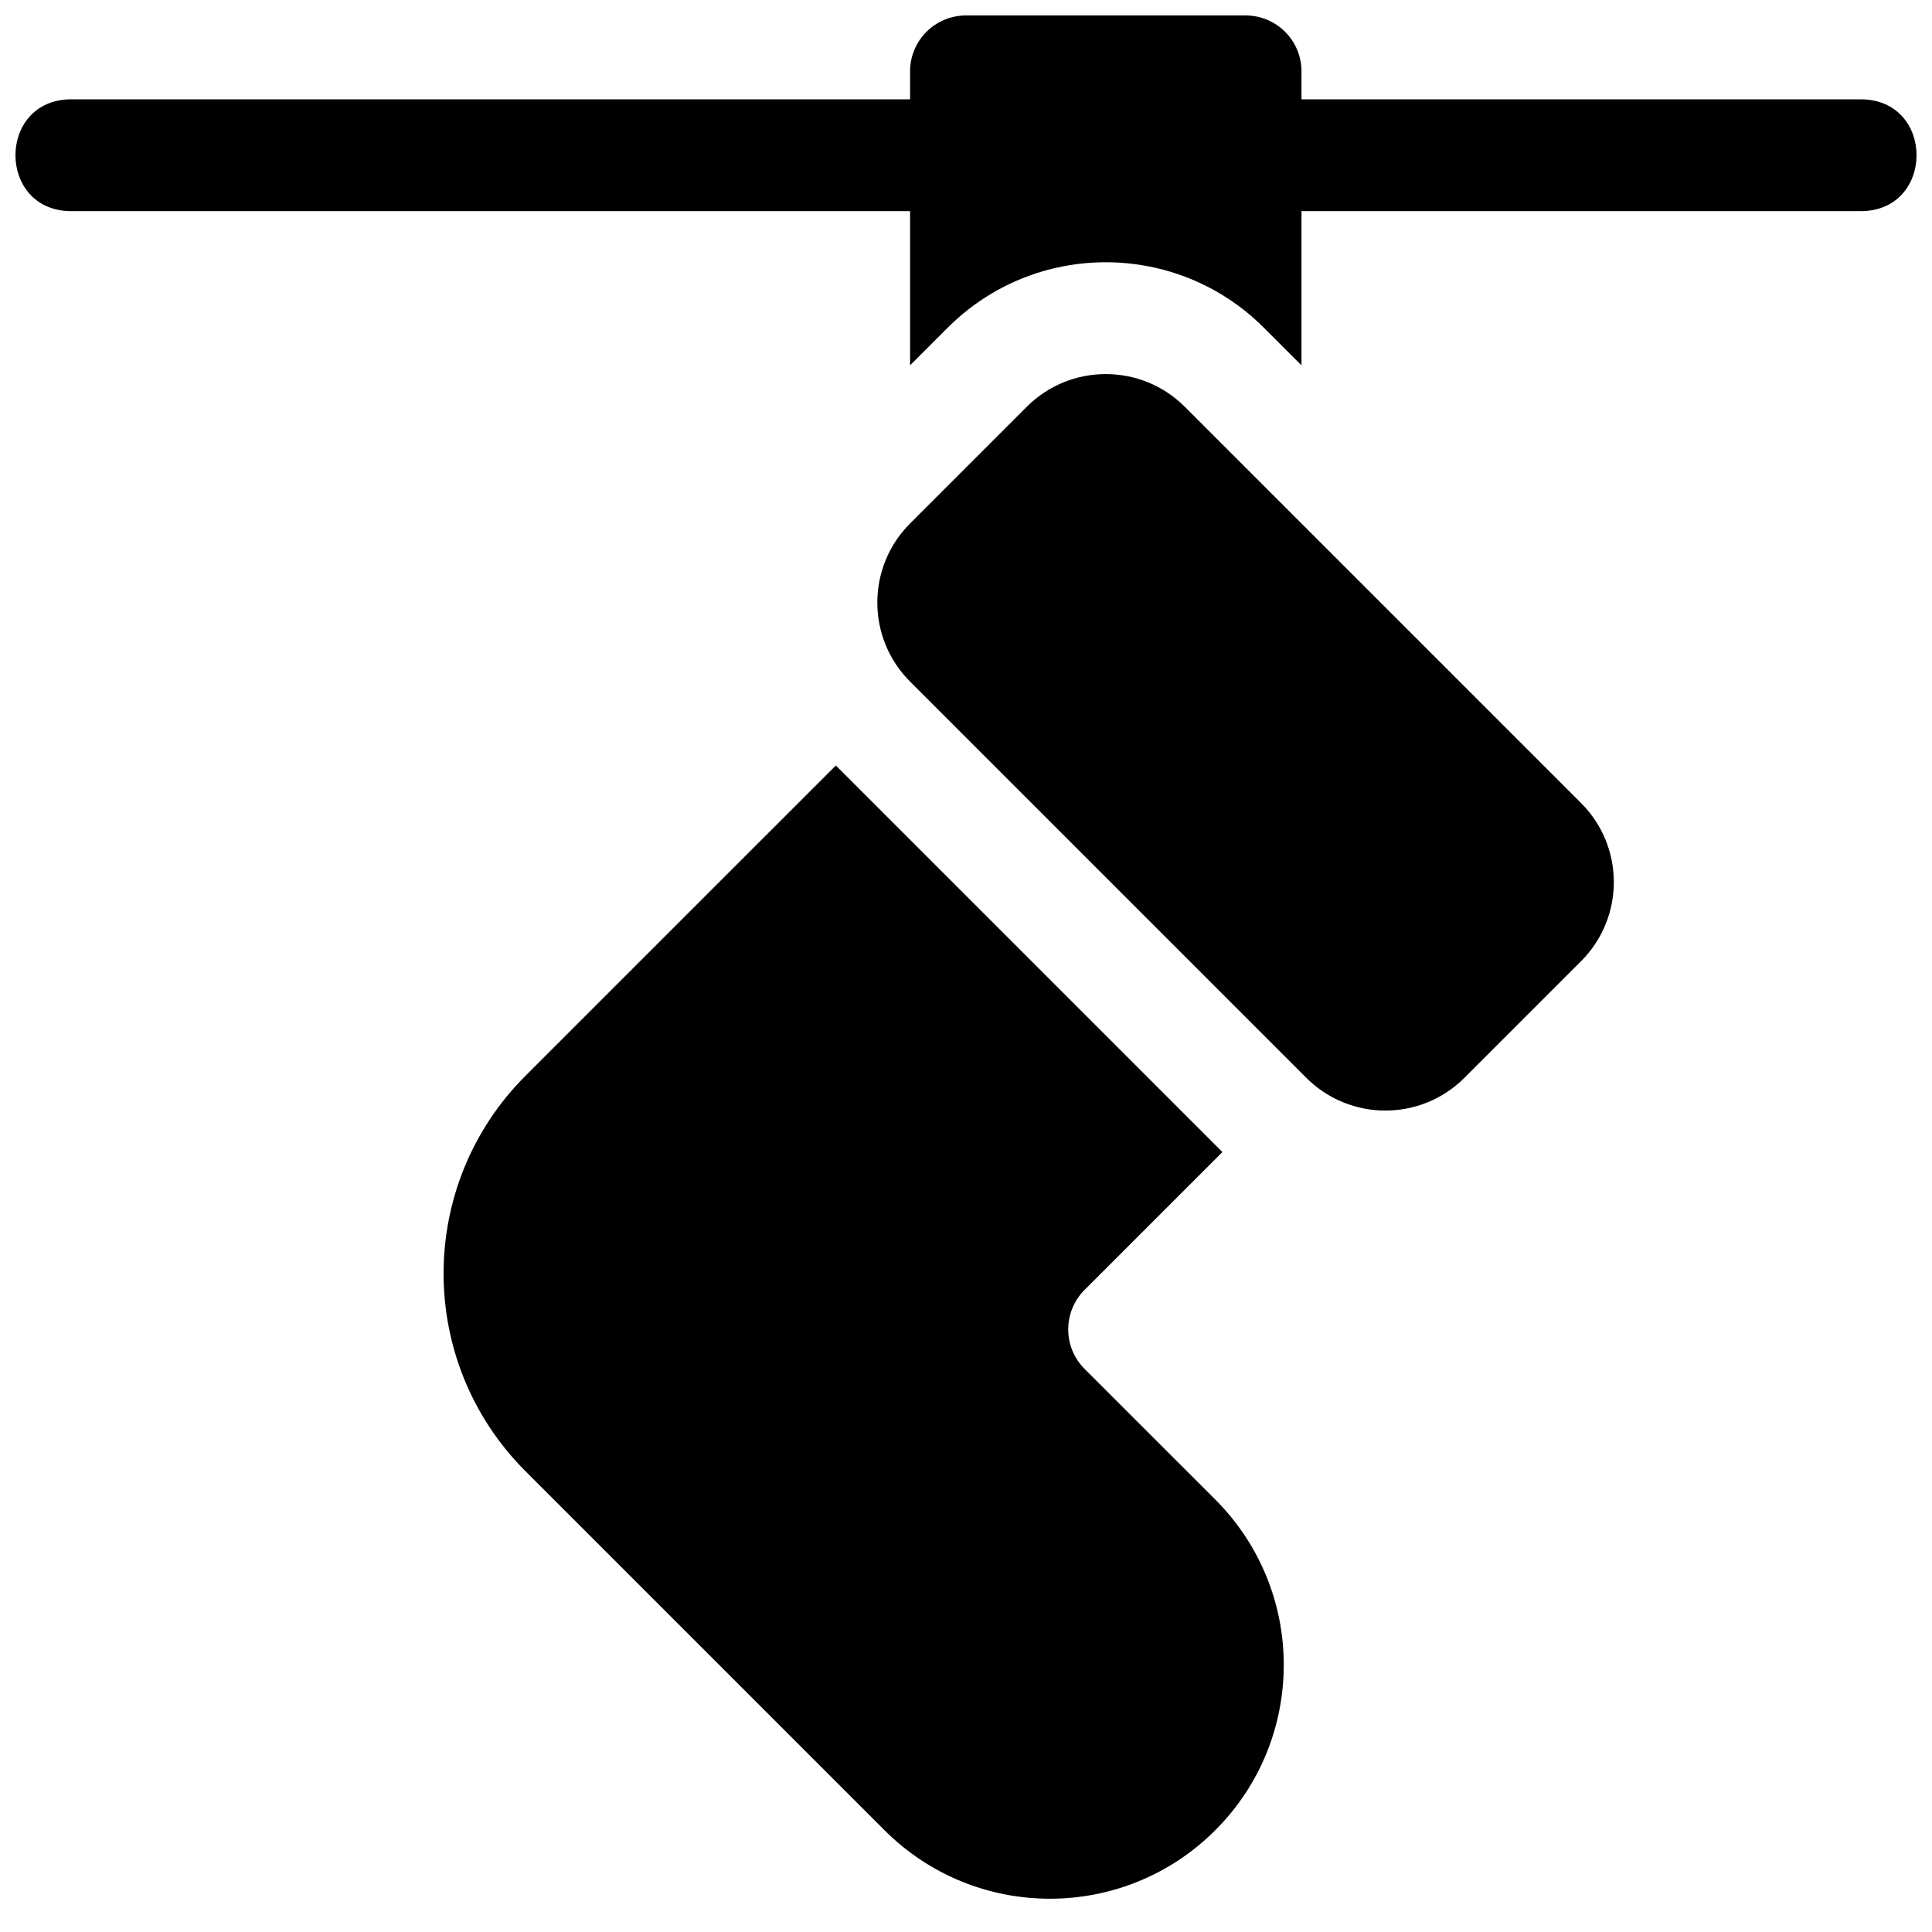 <?xml version="1.0" encoding="UTF-8"?>
<!-- Uploaded to: ICON Repo, www.svgrepo.com, Generator: ICON Repo Mixer Tools -->
<svg width="800px" height="800px" version="1.1" viewBox="144 144 512 512" xmlns="http://www.w3.org/2000/svg">
 <defs>
  <clipPath id="a">
   <path d="m148.09 148.09h503.81v499.91h-503.81z"/>
  </clipPath>
 </defs>
 <g clip-path="url(#a)">
  <path d="m162.91 170.32h222.27v-7.41c0-8.184 6.637-14.816 14.82-14.816h74.09c8.184 0 14.816 6.633 14.816 14.816v7.41h148.18c19.758 0 19.758 29.637 0 29.637h-148.18v40.859l-9.953-9.953c-23.145-23.148-60.676-23.148-83.82 0l-9.953 9.953v-40.859h-222.27c-19.754 0-19.754-29.637 0-29.637zm202.59 176.54 102.45 102.45-36.52 36.52c-5.789 5.789-5.785 15.168 0 20.953l34.629 34.613c24.207 24.215 24.199 63.449-0.004 87.641-24.207 24.199-63.449 24.195-87.652-0.008l-95.148-95.148c-28.934-28.934-28.934-75.844 0-104.78zm124.68 82.77-105-105c-11.574-11.574-11.574-30.336 0-41.91l30.906-30.906c11.574-11.574 30.34-11.574 41.914 0l105 105c11.574 11.574 11.574 30.336 0 41.91l-30.906 30.906c-11.574 11.574-30.34 11.574-41.914 0z"/>
 </g>
</svg>
